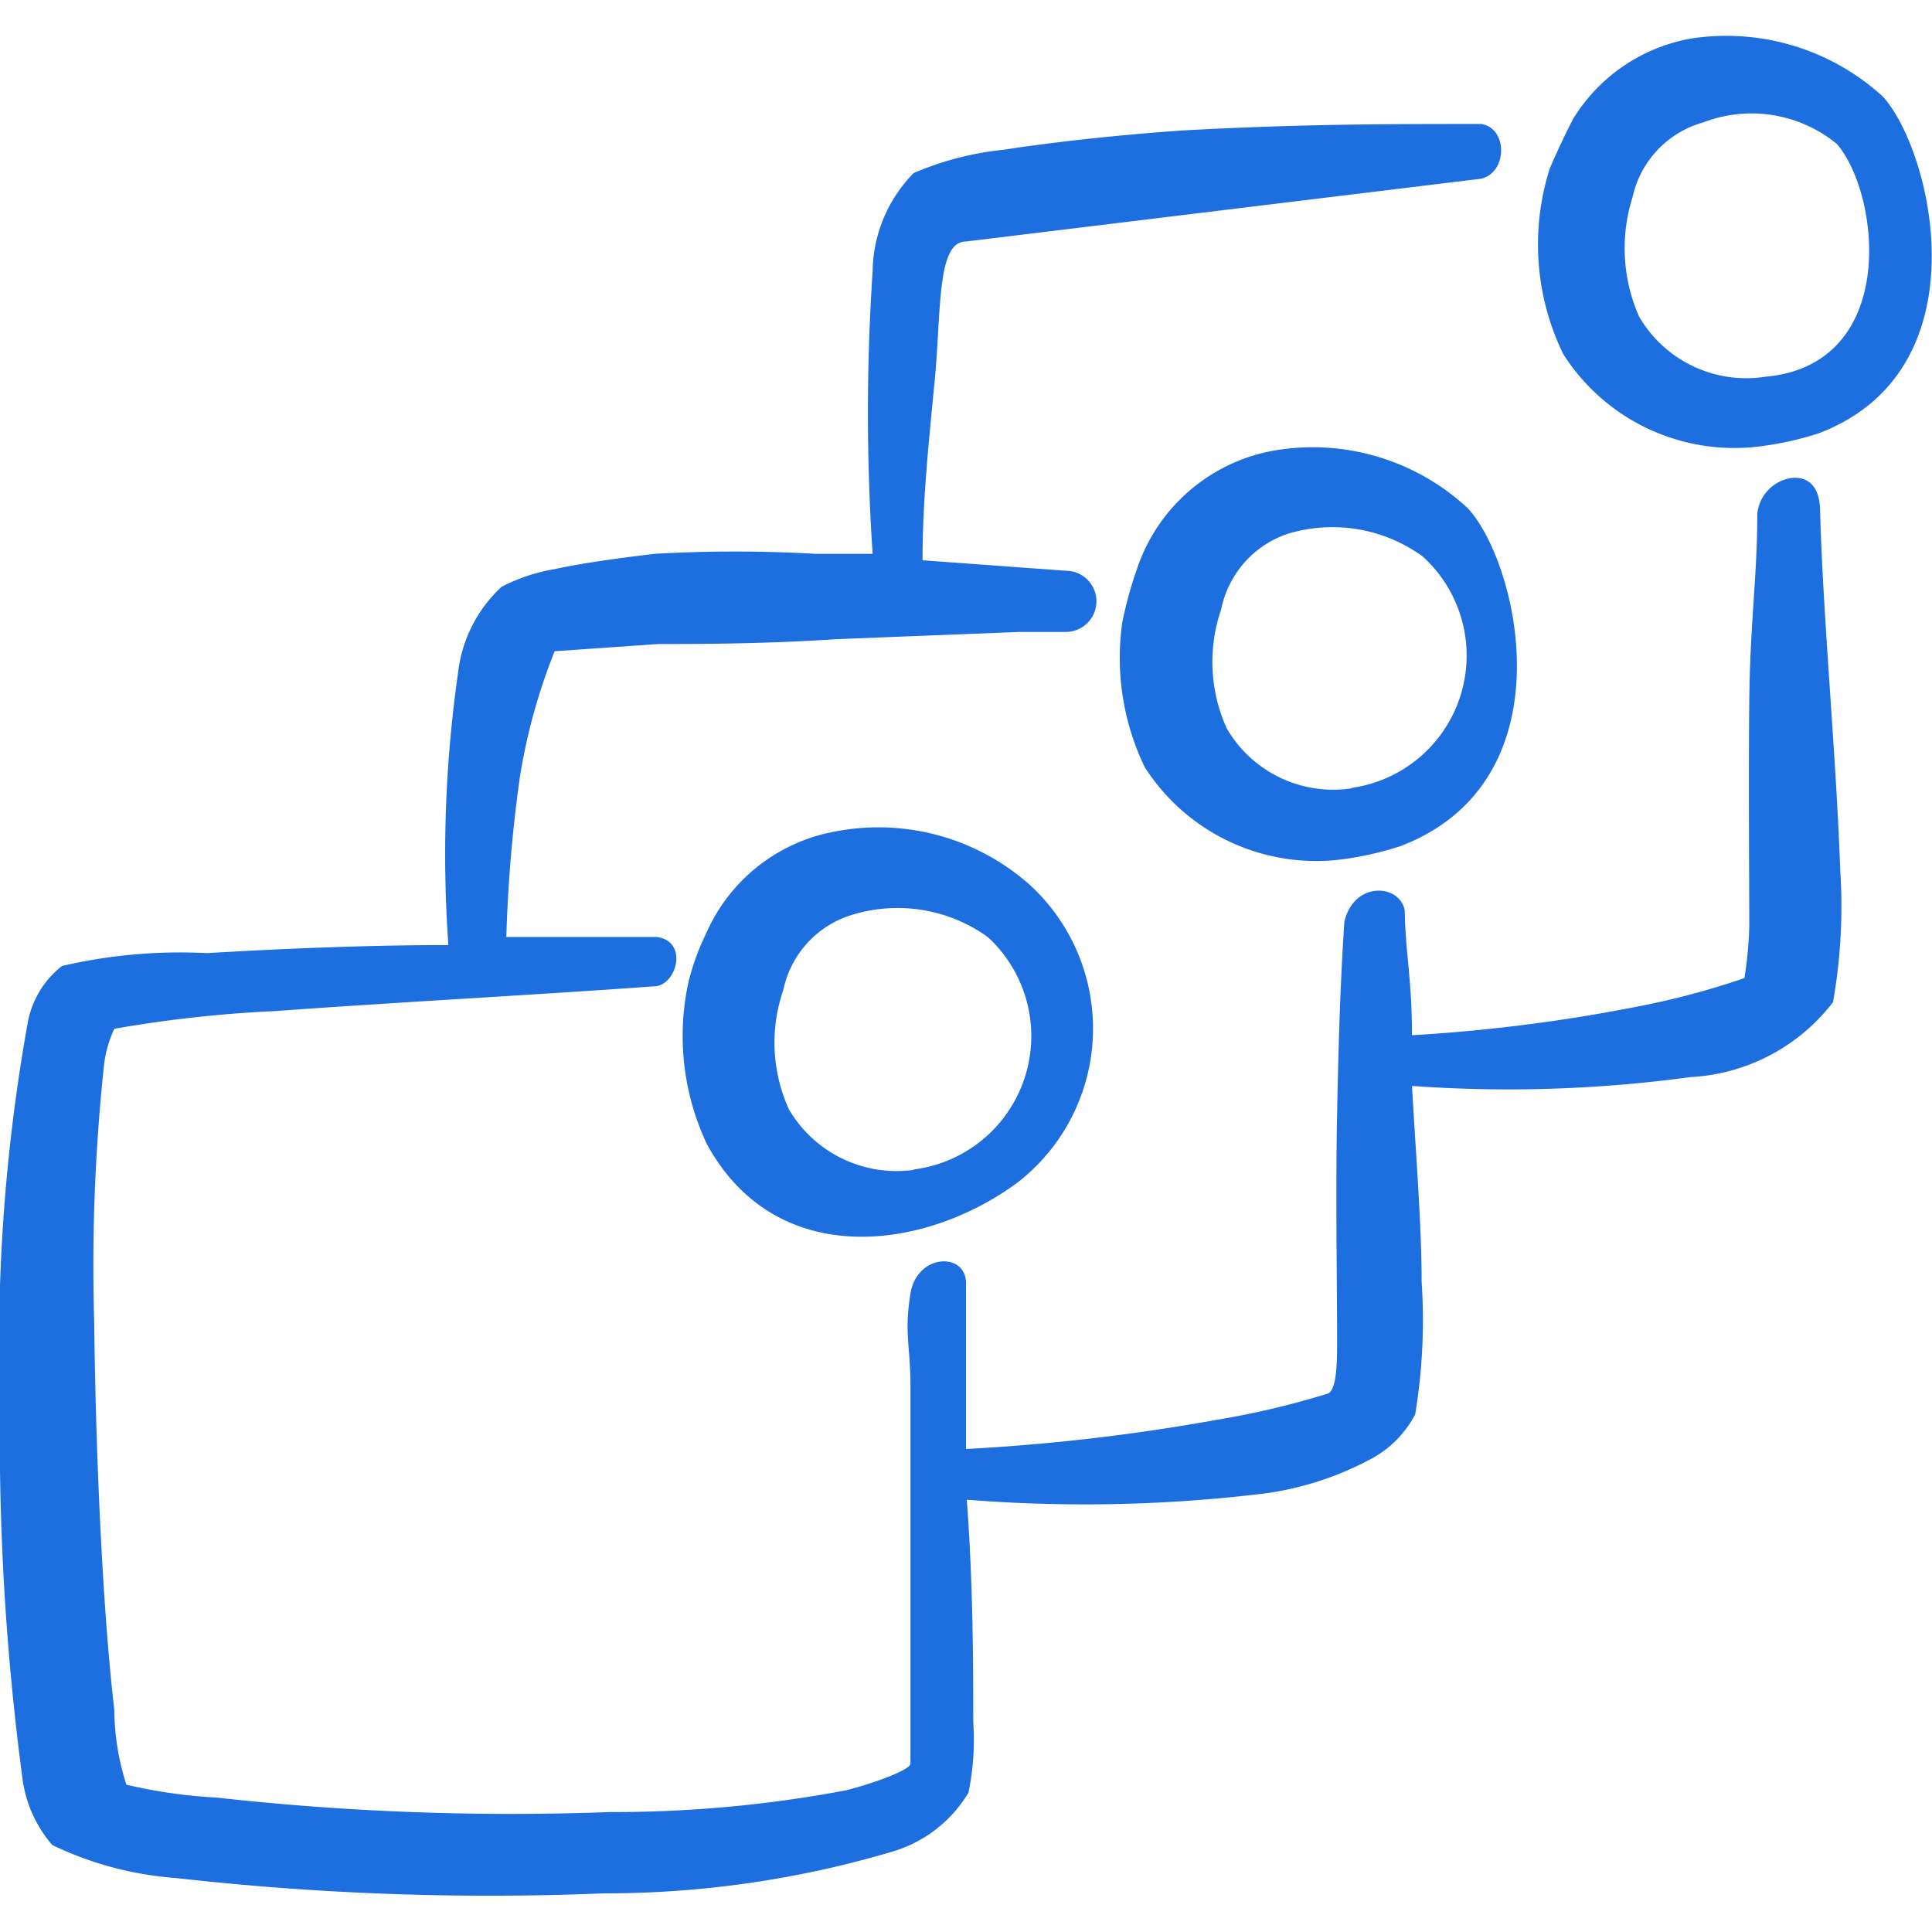 <svg xmlns="http://www.w3.org/2000/svg" viewBox="0 0 300 300" id="Alerts-Push-Notifications--Streamline-Freehand.svg" height="300" width="300"><desc>Alerts Push Notifications Streamline Icon: https://streamlinehq.com</desc><g><path d="M197.625 70a27.5 27.5 0 0 0 -21.125 18.5 60 60 0 0 0 -2.25 8.25 39.125 39.125 0 0 0 3.5 22.375 31.625 31.625 0 0 0 31.125 14.25 50.75 50.75 0 0 0 8.625 -2c26.375 -10.125 18.25 -44.125 10.375 -52.5a35.375 35.375 0 0 0 -30.25 -8.875Zm12.5 52.375a19.125 19.125 0 0 1 -19.625 -9.25 25 25 0 0 1 -0.875 -18.5 15.625 15.625 0 0 1 10.375 -11.75 23.875 23.875 0 0 1 20.875 3.5 20.75 20.75 0 0 1 -11.25 36Z" fill="#1d6fdf" stroke-width="1"></path><path d="M129.625 129.125a27.125 27.125 0 0 0 -20 15.875 37.5 37.5 0 0 0 -2.75 7.625 39.375 39.375 0 0 0 2.875 25c10.75 19.75 33.875 16.625 48.25 6a30.25 30.25 0 0 0 1.875 -46.25 35.375 35.375 0 0 0 -30.25 -8.25Zm12.5 52.5a19.375 19.375 0 0 1 -19.625 -9.375 25 25 0 0 1 -0.875 -18.5 15.5 15.5 0 0 1 10.875 -11.75 24 24 0 0 1 20.875 3.5 20.875 20.875 0 0 1 -11.75 36.125Z" fill="#1d6fdf" stroke-width="1"></path><path d="M272.875 79.75c0 9.75 -1.125 16.875 -1.25 29.25s0 26.625 0 34.875a61.625 61.625 0 0 1 -0.75 8 121.875 121.875 0 0 1 -17 4.5 258.375 258.375 0 0 1 -34.625 4.375c0 -8.75 -1 -12.5 -1.125 -19.375 -0.75 -4.125 -7.875 -4.625 -9.375 1.75 -0.625 9.75 -0.875 17.5 -1.125 29.875s0 26.625 0 34.875c0 3.375 0 7.75 -1.375 8.5a130.125 130.125 0 0 1 -17.5 4.125A310.625 310.625 0 0 1 150 225l0 -25.75c0 -4.875 -7.625 -4.625 -8.625 1.625s0 8 0 14.375l0 54.375 0 4.25c0 0.875 -5.125 2.875 -10 4.125a194.5 194.5 0 0 1 -36.625 3.375 413.25 413.25 0 0 1 -61.125 -2.25 78.75 78.75 0 0 1 -14 -2 38.75 38.75 0 0 1 -1.875 -11.625c-1.75 -14.875 -2.875 -38.625 -3.125 -60.25a295.25 295.25 0 0 1 1.5 -39.625 18.25 18.25 0 0 1 1.625 -5.875 196.125 196.125 0 0 1 25 -2.75c18.75 -1.375 42.375 -2.625 59.25 -3.875 3.25 -0.625 4.75 -7 0 -7.625l-23.375 0a223.125 223.125 0 0 1 2.125 -25 91.5 91.5 0 0 1 5.375 -19.375L102.25 100c6.125 0 16.375 0 27.625 -0.75l28.5 -1.125 7.125 0a4.75 4.75 0 0 0 0 -9.5l-22.25 -1.625c0 -9.375 1 -18.5 1.75 -26.5 1.25 -11.375 0.25 -23 5 -23l80 -9.75c4.125 -1 4.125 -7.875 0 -8.5 -14.375 0 -27.875 0 -46.25 1 -10.75 0.75 -20.625 1.875 -27.875 3a47.375 47.375 0 0 0 -14 3.625 22.125 22.125 0 0 0 -6.375 15.25 330.75 330.75 0 0 0 0 43.875l-8.875 0a218.25 218.25 0 0 0 -25 0c-6.25 0.75 -11.5 1.5 -15.5 2.375a27.75 27.75 0 0 0 -8.25 2.75 21.5 21.5 0 0 0 -6.75 13.375 198.875 198.875 0 0 0 -1.5 42.25c-13.375 0 -26.875 0.625 -37.5 1.25a80.875 80.875 0 0 0 -22.5 2 14.5 14.5 0 0 0 -5.375 9.125A282.875 282.875 0 0 0 0 218a402.125 402.125 0 0 0 3.5 58.25 19.625 19.625 0 0 0 4.625 10.25 53.25 53.25 0 0 0 19.25 5.125 433.25 433.25 0 0 0 66.375 2.375 156.625 156.625 0 0 0 44.875 -6.5 20.5 20.5 0 0 0 11.75 -9.125 40.25 40.25 0 0 0 0.75 -11c0 -8.125 0 -21.125 -1 -34.5a231.5 231.5 0 0 0 46.5 -1 48.875 48.875 0 0 0 15.875 -5.125 16.625 16.625 0 0 0 7.25 -7.125 89.875 89.875 0 0 0 1 -20.625c0 -8.625 -0.875 -19.5 -1.5 -30.375a210 210 0 0 0 43.25 -1.375 29.875 29.875 0 0 0 22.125 -11.625 85.375 85.375 0 0 0 1.125 -20.5c-0.625 -17.875 -2.625 -38.5 -3.125 -55.625 0 -5.125 -3 -5.5 -4.625 -5.25a6.25 6.25 0 0 0 -5.125 5.5Z" fill="#1d6fdf" stroke-width="1"></path><path d="M292.375 15A36 36 0 0 0 262.5 6a27 27 0 0 0 -18.25 12.5c-1.625 3.125 -3.625 7.625 -3.625 7.75a38.875 38.875 0 0 0 2.125 28.75 31.5 31.5 0 0 0 31 14.25 48.625 48.625 0 0 0 8.75 -2c25.75 -9.875 17.5 -43.875 9.875 -52.25Zm-18.25 43.5a19.25 19.25 0 0 1 -19.625 -9.375 26.25 26.25 0 0 1 -1 -18.5 15.5 15.5 0 0 1 11 -11.625 20.875 20.875 0 0 1 20.75 3.375c6.75 7.875 9.625 34.25 -11.125 36.125Z" fill="#1d6fdf" stroke-width="1"></path></g></svg>